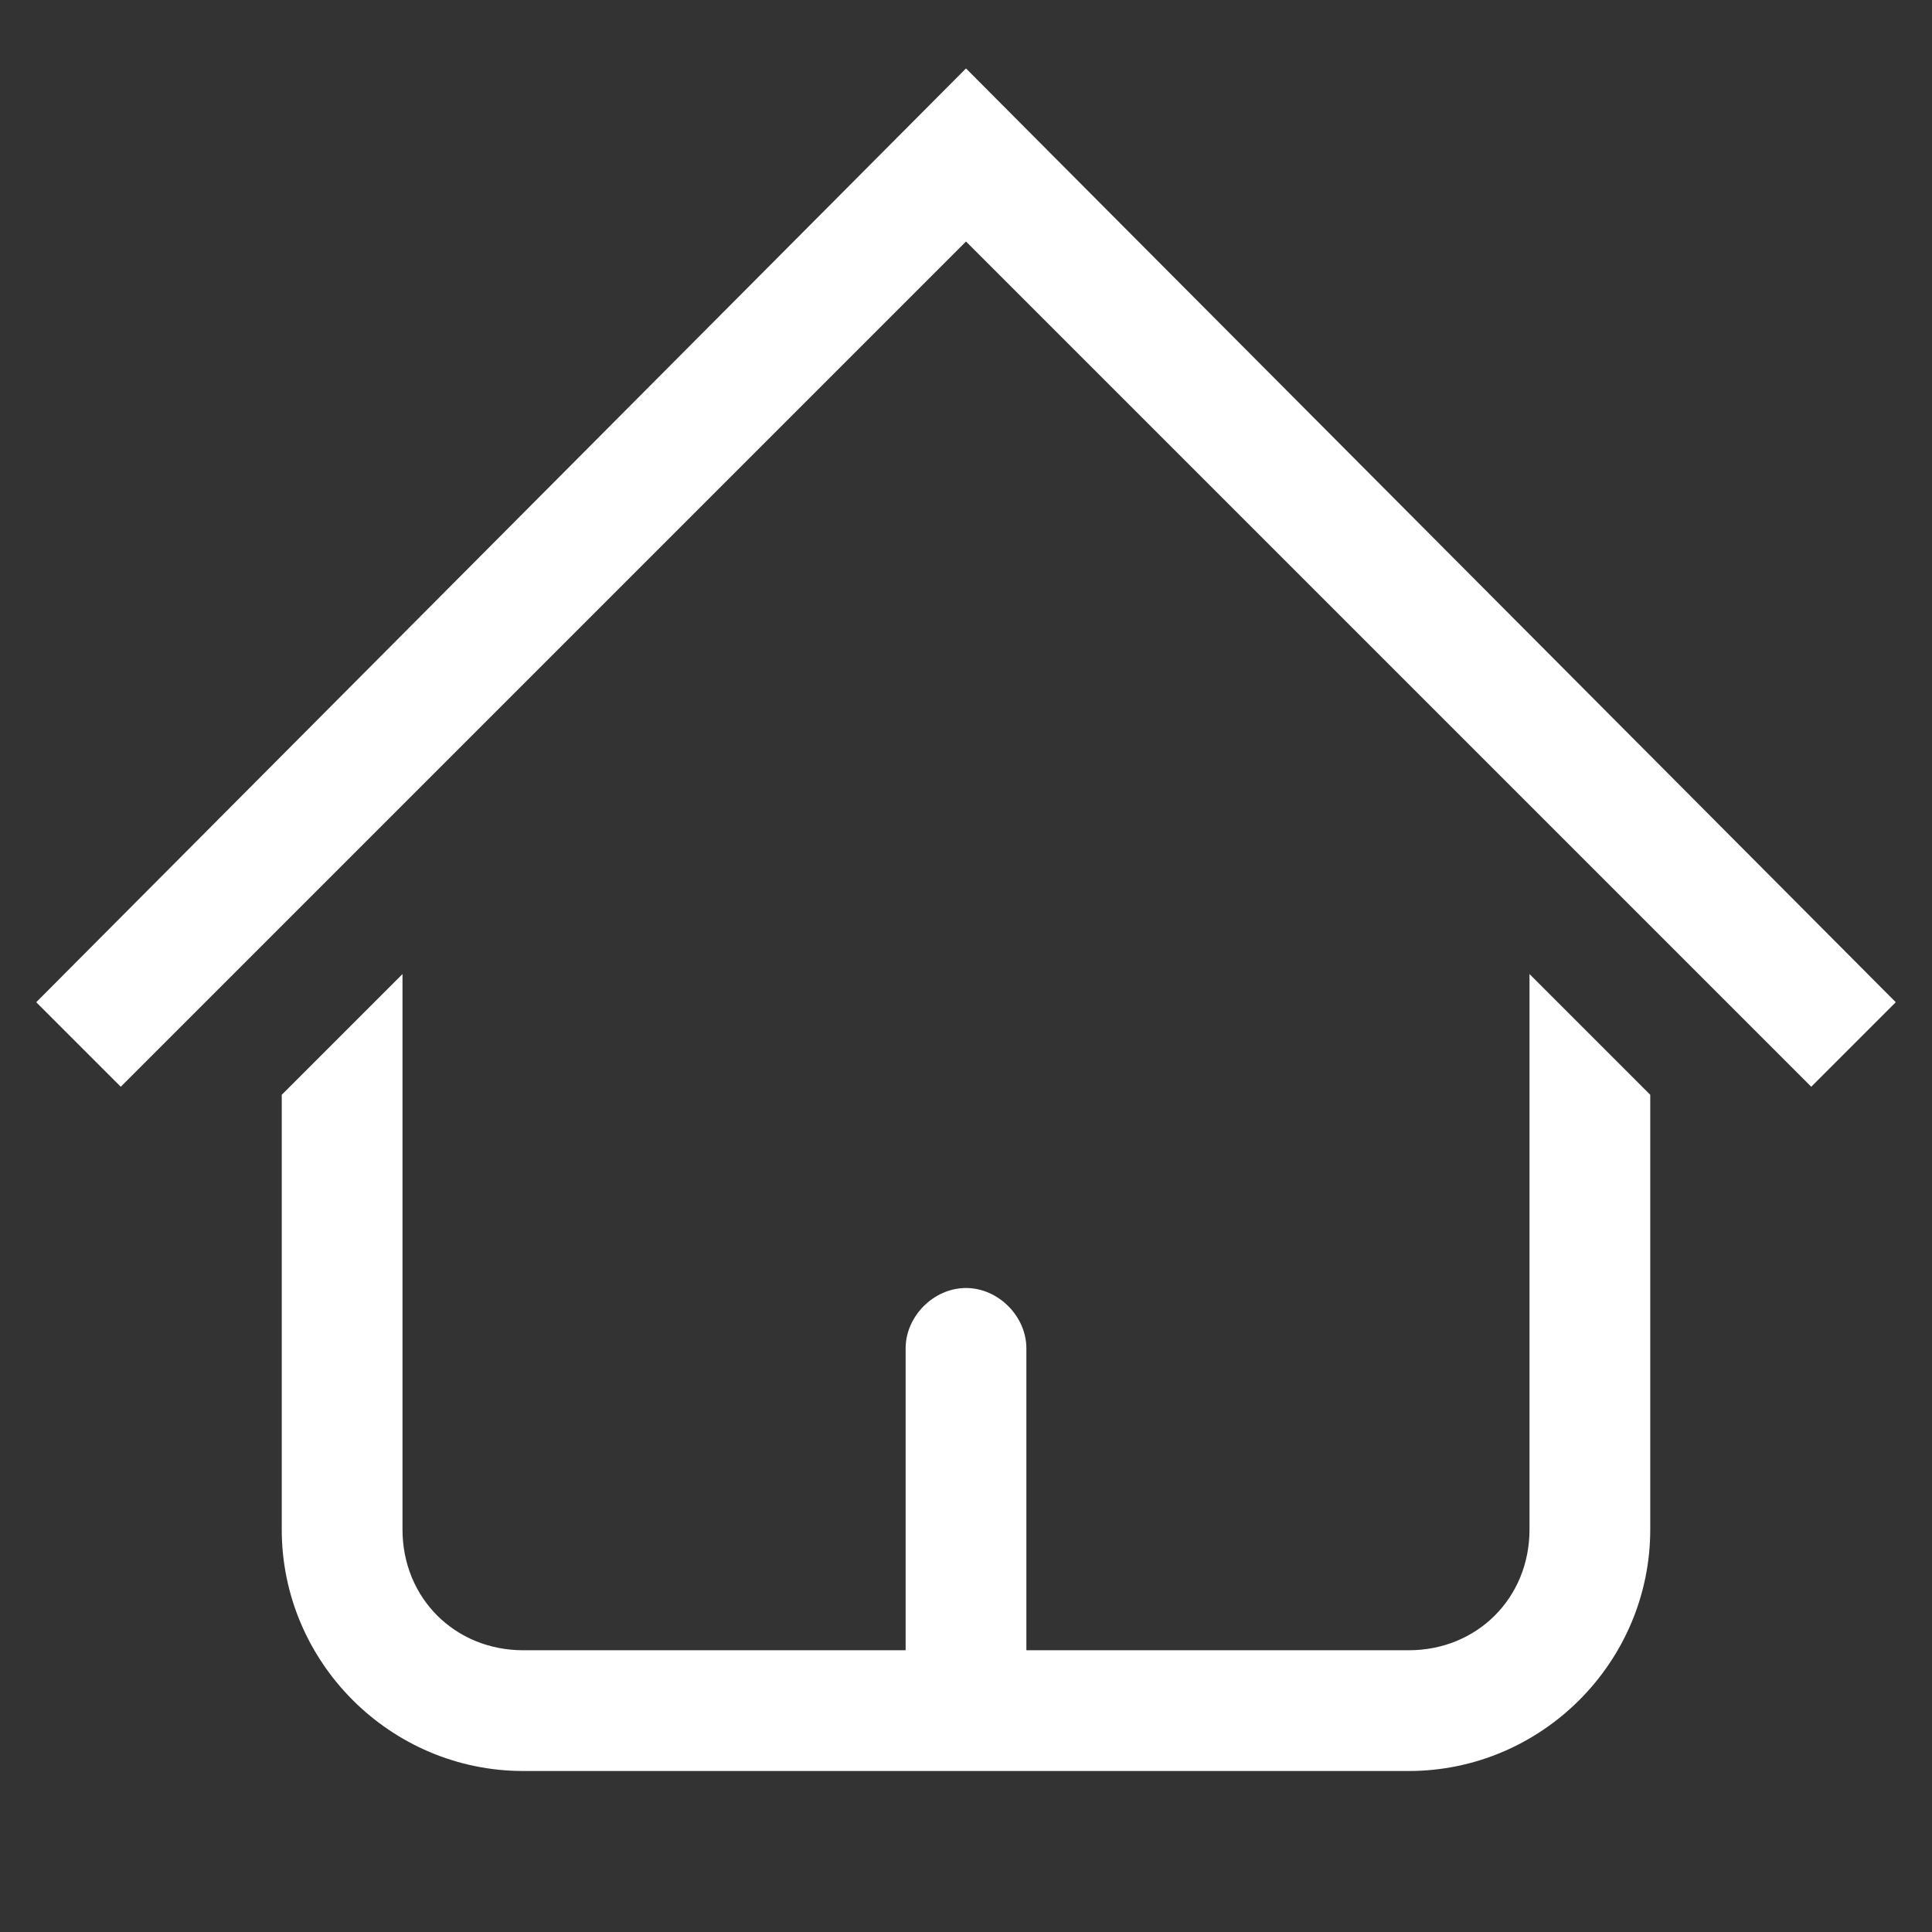 <?xml version="1.0" encoding="UTF-8"?>
<svg width="24px" height="24px" viewBox="0 0 24 24" version="1.1" xmlns="http://www.w3.org/2000/svg" xmlns:xlink="http://www.w3.org/1999/xlink">
    <rect x="0" y="0" width="24" height="24" fill="#333333" stroke="none"/>
    <title>icon/home/home/default</title>
    <g id="icon/home/home/default" stroke="none" stroke-width="1" fill="none" fill-rule="evenodd">
        <path d="M19,12.1 L20.5,13.6 L20.5,19 C20.5,20.65 19.15,22 17.5,22 L17.5,22 L6.5,22 C4.85,22 3.5,20.65 3.5,19 L3.5,19 L3.5,13.6 L5,12.1 L5,19 C5,19.85 5.65,20.5 6.5,20.5 L6.5,20.5 L11.25,20.5 L11.25,16.75 C11.25,16.35 11.6,16 12,16 C12.4,16 12.75,16.35 12.75,16.75 L12.75,16.75 L12.75,20.5 L17.5,20.5 C18.35,20.5 19,19.85 19,19 L19,19 L19,12.1 Z M12,0.85 L23.55,12.45 L22.5,13.5 L12,3 L1.5,13.5 L0.45,12.45 L12,0.85 Z" id="Combined-Shape" fill="#fff"></path>
    </g>
</svg>